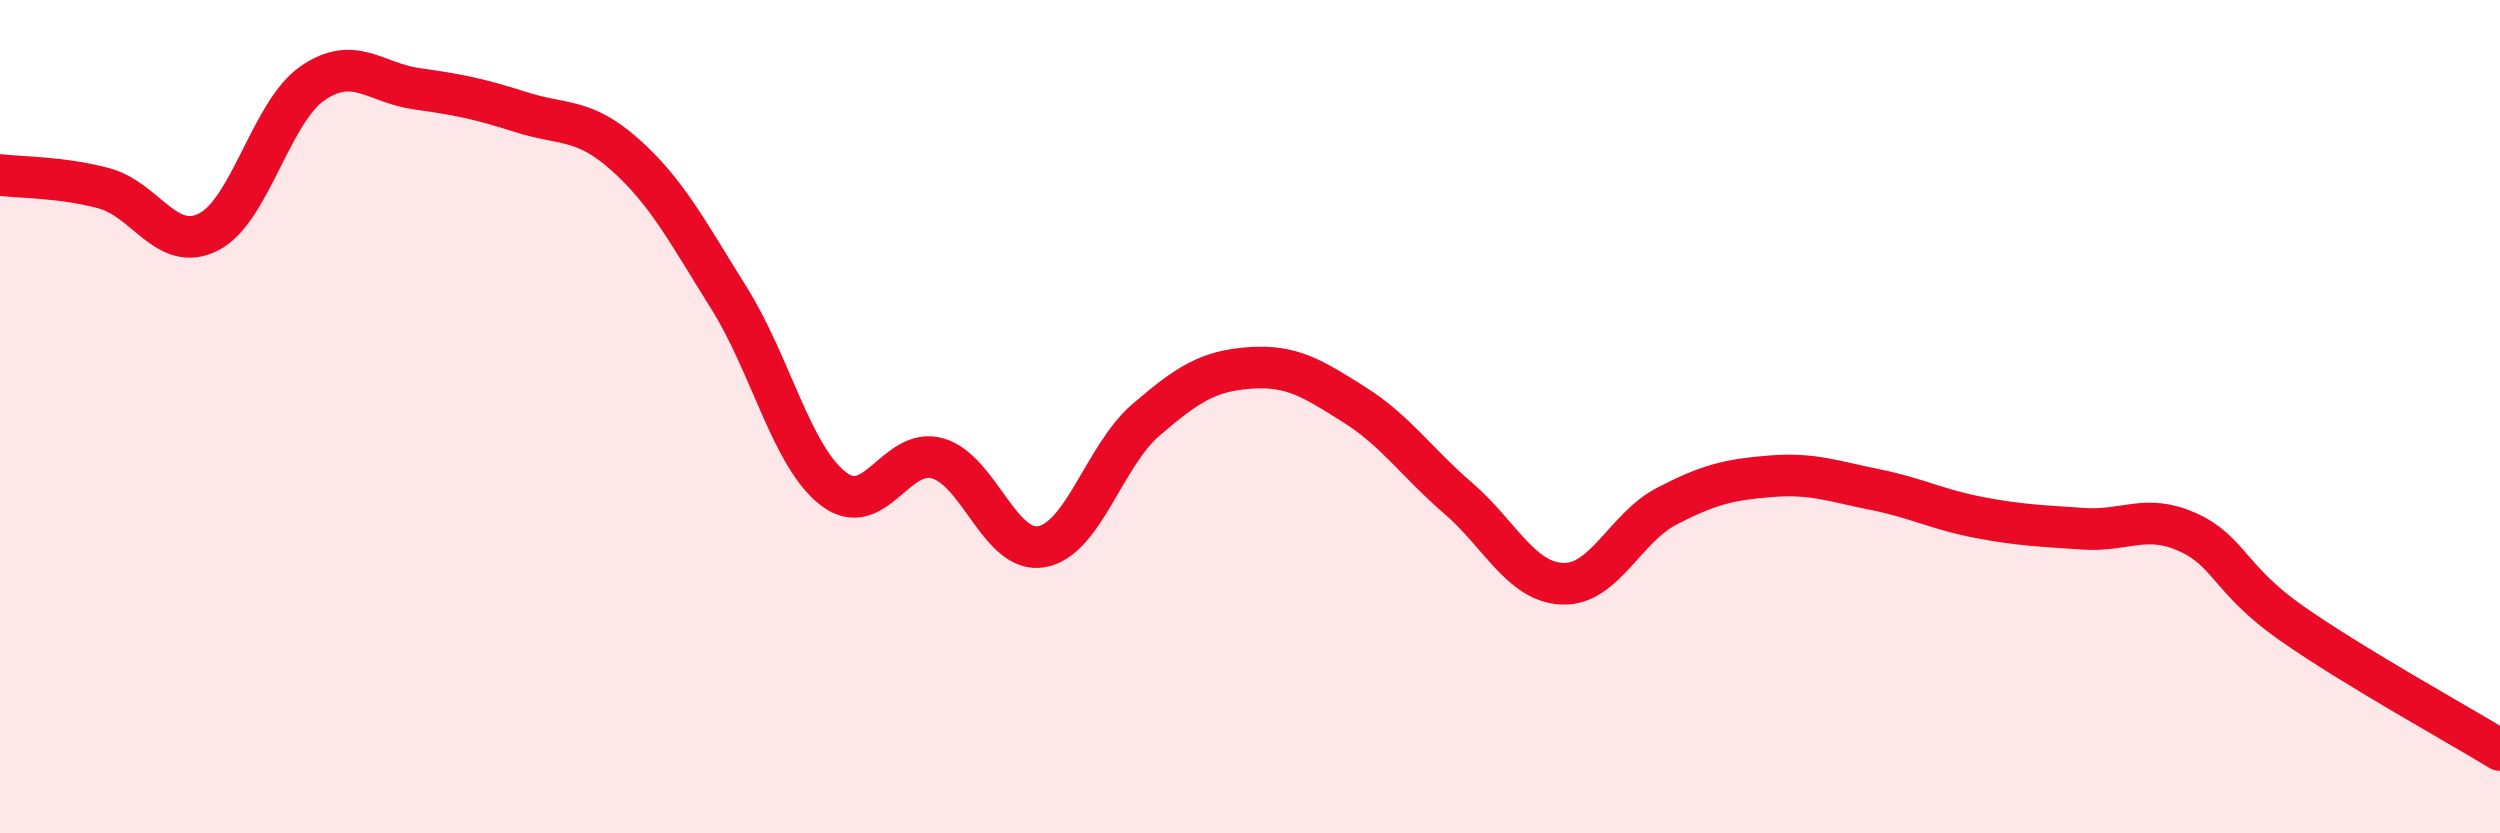 
    <svg width="60" height="20" viewBox="0 0 60 20" xmlns="http://www.w3.org/2000/svg">
      <path
        d="M 0,4.2 C 0.5,4.26 1.5,4.25 2.5,4.52 C 3.5,4.79 4,6.07 5,5.57 C 6,5.07 6.5,2.69 7.5,2 C 8.5,1.31 9,1.99 10,2.13 C 11,2.27 11.5,2.37 12.5,2.69 C 13.5,3.01 14,2.82 15,3.71 C 16,4.6 16.5,5.56 17.5,7.16 C 18.5,8.76 19,10.96 20,11.73 C 21,12.5 21.5,10.72 22.5,11 C 23.5,11.28 24,13.3 25,13.12 C 26,12.94 26.5,10.94 27.5,10.08 C 28.5,9.22 29,8.9 30,8.83 C 31,8.76 31.5,9.08 32.5,9.71 C 33.5,10.34 34,11.1 35,11.96 C 36,12.82 36.5,13.97 37.5,14.01 C 38.5,14.05 39,12.67 40,12.15 C 41,11.63 41.5,11.51 42.5,11.43 C 43.5,11.35 44,11.55 45,11.75 C 46,11.95 46.5,12.23 47.5,12.42 C 48.5,12.61 49,12.62 50,12.69 C 51,12.76 51.5,12.32 52.5,12.77 C 53.5,13.22 53.5,13.91 55,14.96 C 56.5,16.01 59,17.39 60,18L60 20L0 20Z"
        fill="#EB0A25"
        opacity="0.1"
        stroke-linecap="round"
        stroke-linejoin="round"
      />
      <path
        d="M 0,4.2 C 0.5,4.26 1.5,4.25 2.5,4.52 C 3.5,4.79 4,6.07 5,5.57 C 6,5.07 6.5,2.69 7.5,2 C 8.5,1.31 9,1.99 10,2.13 C 11,2.27 11.5,2.37 12.5,2.69 C 13.5,3.01 14,2.82 15,3.71 C 16,4.6 16.5,5.56 17.5,7.16 C 18.5,8.76 19,10.96 20,11.73 C 21,12.5 21.5,10.72 22.5,11 C 23.5,11.28 24,13.3 25,13.12 C 26,12.94 26.5,10.94 27.5,10.08 C 28.5,9.22 29,8.9 30,8.83 C 31,8.76 31.5,9.08 32.5,9.71 C 33.5,10.34 34,11.1 35,11.96 C 36,12.82 36.5,13.97 37.5,14.01 C 38.5,14.05 39,12.67 40,12.15 C 41,11.63 41.5,11.51 42.5,11.43 C 43.5,11.35 44,11.55 45,11.75 C 46,11.95 46.5,12.23 47.5,12.42 C 48.5,12.61 49,12.62 50,12.69 C 51,12.76 51.5,12.32 52.5,12.77 C 53.5,13.22 53.5,13.91 55,14.96 C 56.5,16.01 59,17.39 60,18"
        stroke="#EB0A25"
        stroke-width="1"
        fill="none"
        stroke-linecap="round"
        stroke-linejoin="round"
      />
    </svg>
  